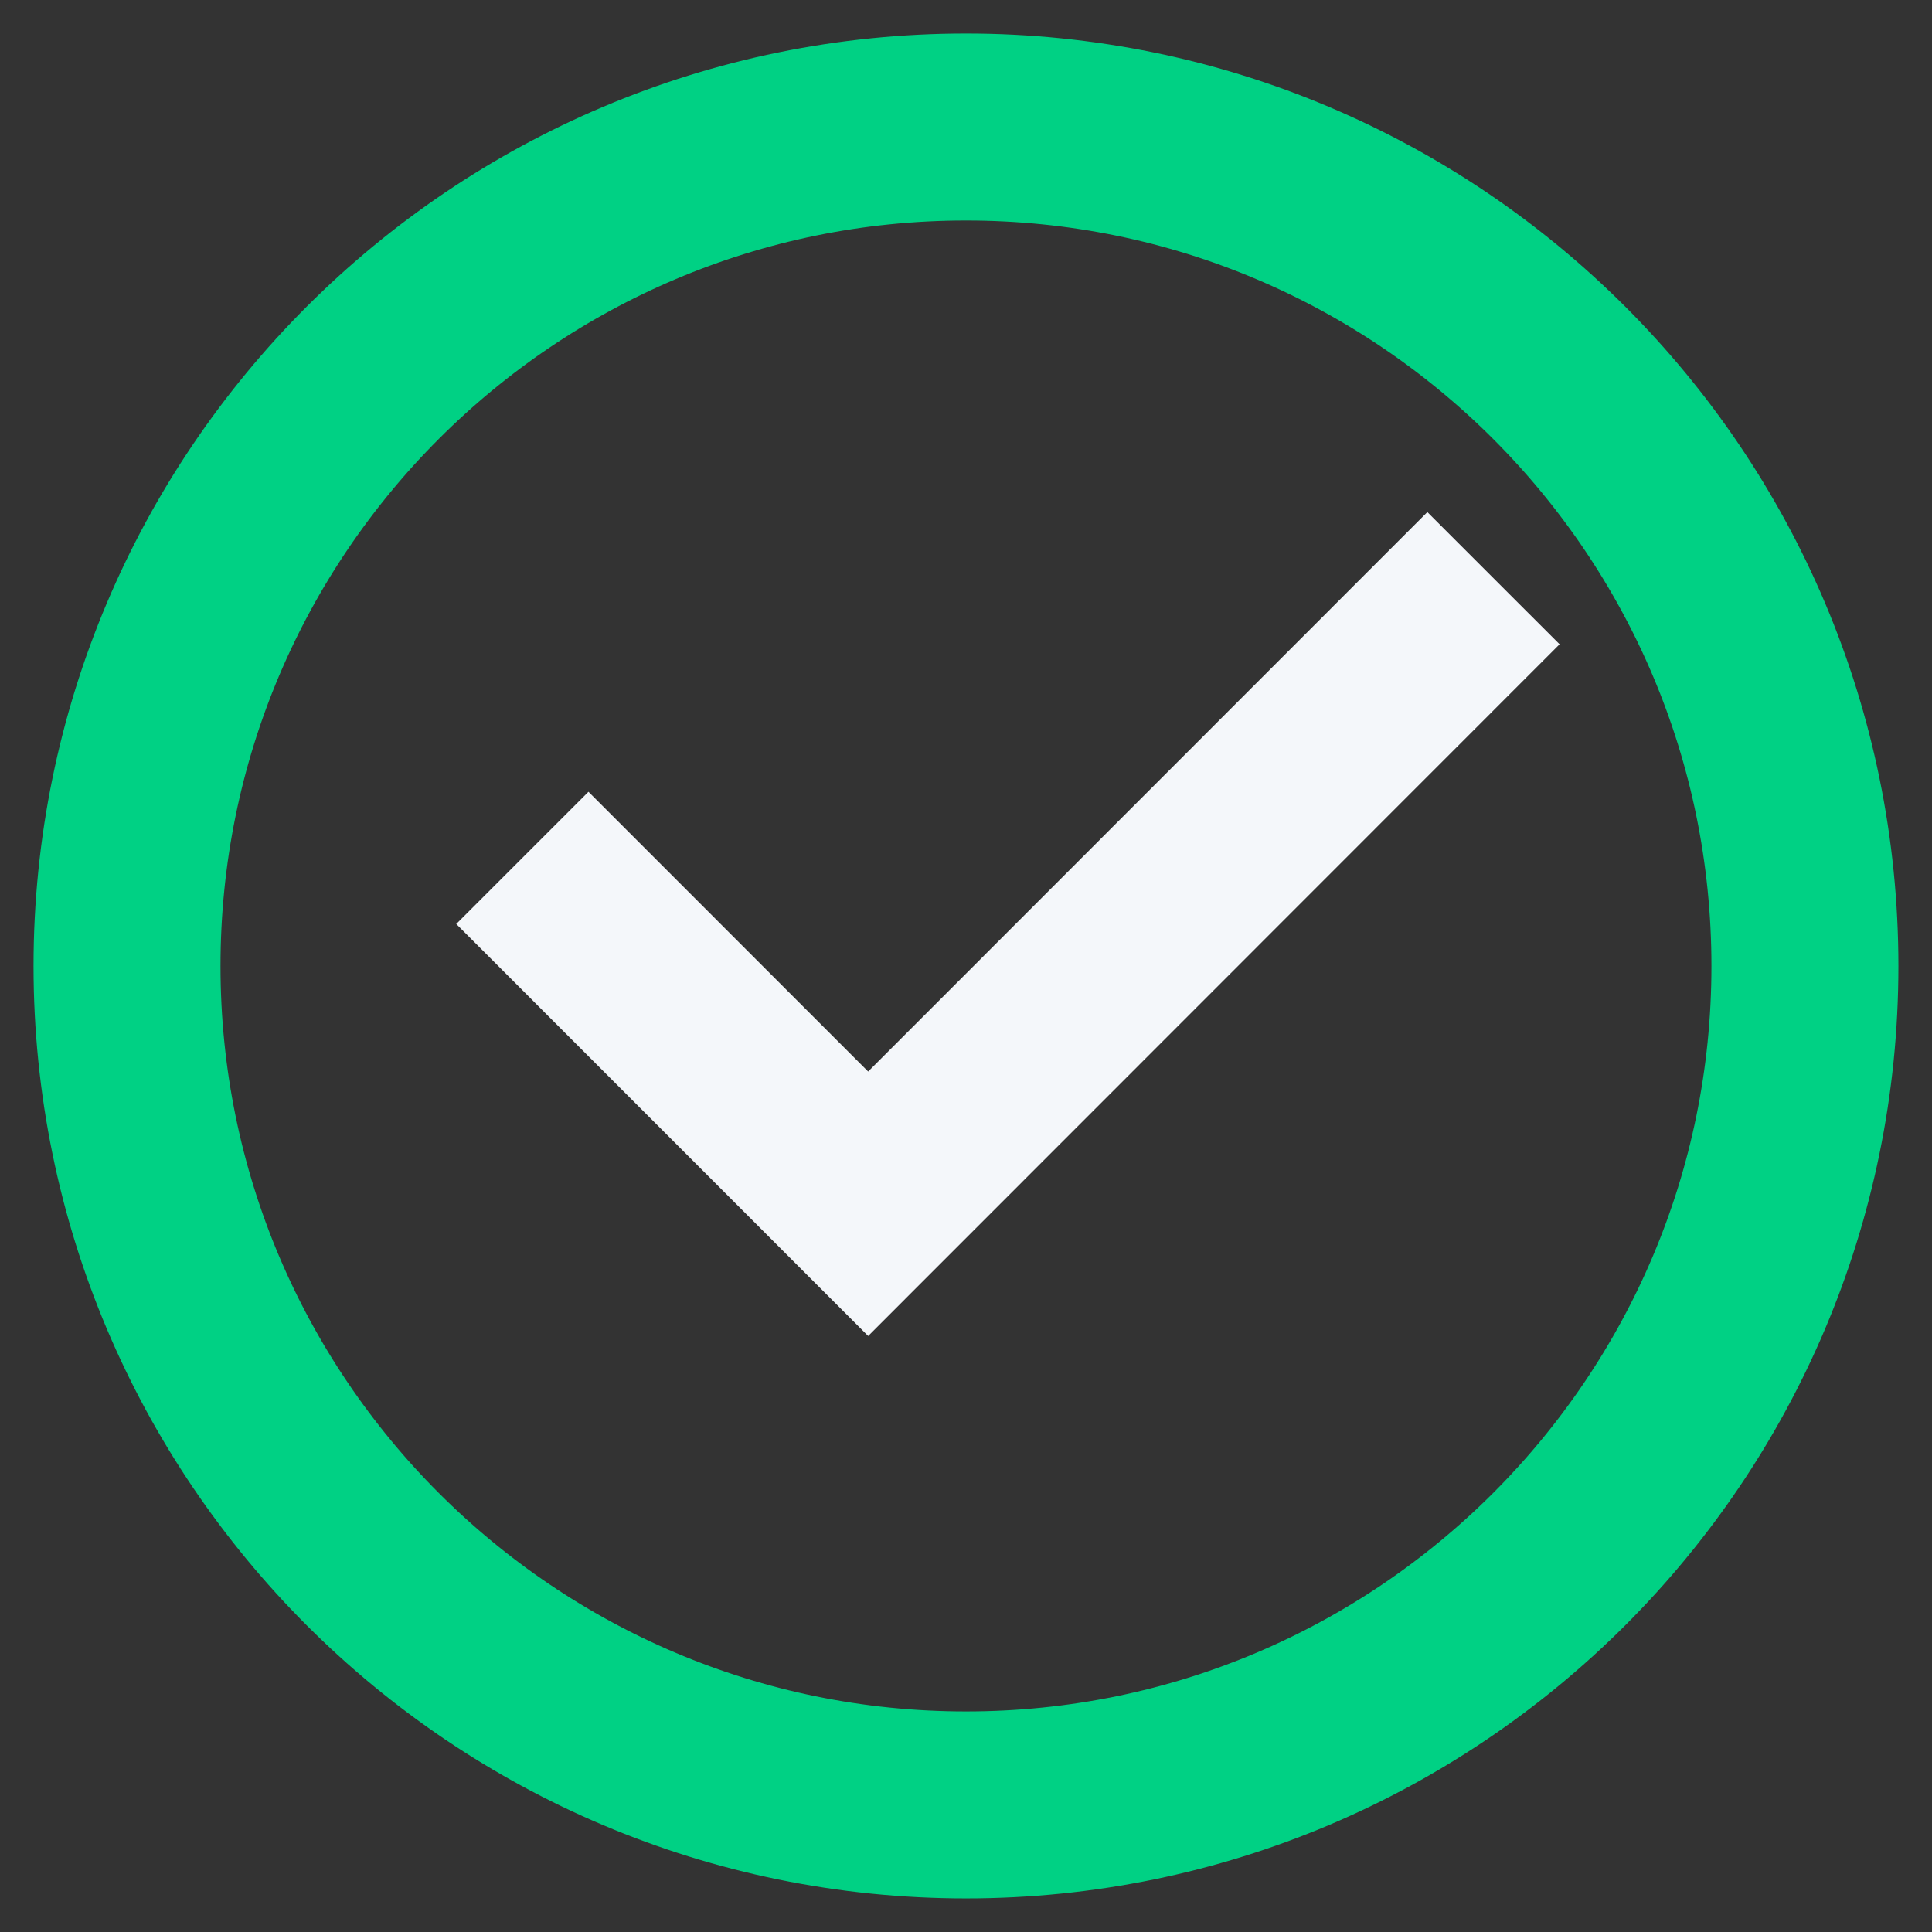 <?xml version="1.0" encoding="UTF-8"?>
<svg width="31px" height="31px" viewBox="0 0 31 31" version="1.1" xmlns="http://www.w3.org/2000/svg" xmlns:xlink="http://www.w3.org/1999/xlink">
    <rect x="0" y="0" width="31" height="31" fill="#333333" stroke="none"/>
    <!-- Generator: Sketch 63.1 (92452) - https://sketch.com -->
    <title>Spunta ok Copy</title>
    <desc>Created with Sketch.</desc>
    <defs>
        <rect id="path-1" x="0" y="0" width="35" height="35"></rect>
    </defs>
    <g id="Home" stroke="none" stroke-width="1" fill="none" fill-rule="evenodd">
        <g id="Parco-auto-New" transform="translate(-197, -4151)">
            <g id="Group-18" transform="translate(88, 3676)">
                <g id="Group-9" transform="translate(107, 416)">
                    <g id="Spunta-ok-Copy" transform="translate(0, 57)">
                        <g id="ok-copy-3">
                            <mask id="mask-2" fill="white">
                                <use xlink:href="#path-1"></use>
                            </mask>
                            <g id="Rectangle"></g>
                            <g id="Group" transform="translate(4.038, 4.038)" stroke-linecap="square" stroke-width="3">
                                <polyline id="Path" stroke="#F4F7FA" points="7.404 12.788 11.892 17.277 20.865 8.3"></polyline>
                                <path d="M26.923,13.462 C26.923,20.895 20.895,26.923 13.462,26.923 C6.028,26.923 0,20.895 0,13.462 C0,6.028 6.028,0 13.462,0 C20.895,0 26.923,6.028 26.923,13.462 Z" id="Path" stroke="#00D184"></path>
                            </g>
                        </g>
                    </g>
                </g>
            </g>
        </g>
    </g>
</svg>